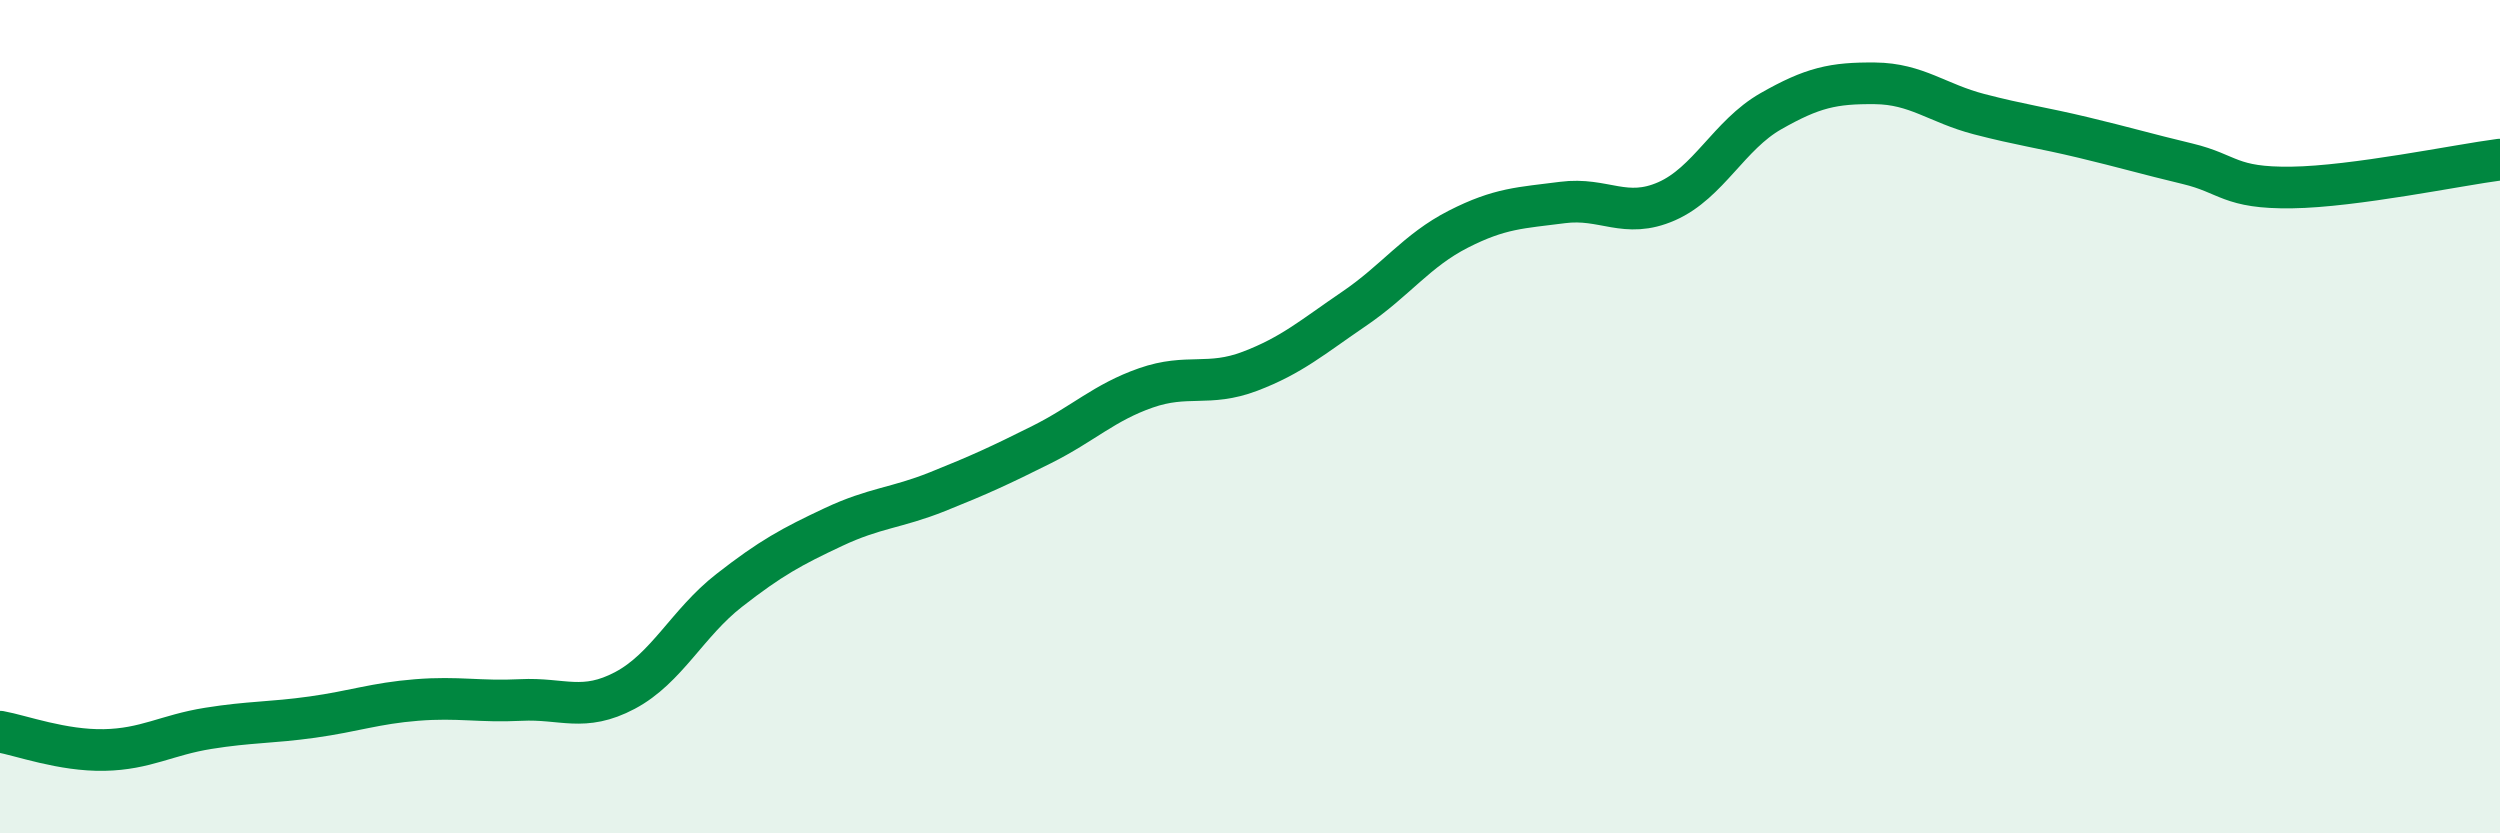 
    <svg width="60" height="20" viewBox="0 0 60 20" xmlns="http://www.w3.org/2000/svg">
      <path
        d="M 0,17.56 C 0.5,17.65 1.5,18.02 2.5,18 C 3.5,17.98 4,17.64 5,17.48 C 6,17.32 6.5,17.35 7.5,17.21 C 8.5,17.07 9,16.88 10,16.8 C 11,16.72 11.5,16.85 12.5,16.8 C 13.5,16.75 14,17.1 15,16.57 C 16,16.04 16.5,14.95 17.5,14.17 C 18.5,13.39 19,13.12 20,12.65 C 21,12.18 21.5,12.2 22.5,11.8 C 23.5,11.4 24,11.17 25,10.67 C 26,10.17 26.5,9.66 27.5,9.31 C 28.5,8.96 29,9.29 30,8.91 C 31,8.53 31.5,8.09 32.5,7.41 C 33.5,6.73 34,6.01 35,5.5 C 36,4.99 36.5,4.99 37.5,4.86 C 38.5,4.73 39,5.27 40,4.83 C 41,4.39 41.5,3.24 42.5,2.67 C 43.5,2.1 44,1.99 45,2 C 46,2.01 46.5,2.48 47.5,2.74 C 48.5,3 49,3.06 50,3.3 C 51,3.54 51.5,3.69 52.5,3.93 C 53.5,4.17 53.5,4.52 55,4.5 C 56.5,4.48 59,3.96 60,3.83L60 20L0 20Z"
        fill="#008740"
        opacity="0.1"
        stroke-linecap="round"
        stroke-linejoin="round"
      />
      <path
        d="M 0,17.56 C 0.5,17.65 1.5,18.02 2.5,18 C 3.5,17.98 4,17.64 5,17.48 C 6,17.32 6.5,17.35 7.5,17.21 C 8.5,17.07 9,16.88 10,16.8 C 11,16.72 11.5,16.85 12.5,16.8 C 13.5,16.75 14,17.1 15,16.57 C 16,16.04 16.5,14.95 17.5,14.17 C 18.5,13.39 19,13.12 20,12.65 C 21,12.18 21.5,12.2 22.5,11.8 C 23.5,11.4 24,11.17 25,10.67 C 26,10.17 26.5,9.66 27.5,9.31 C 28.5,8.96 29,9.29 30,8.91 C 31,8.53 31.5,8.09 32.5,7.41 C 33.5,6.73 34,6.01 35,5.5 C 36,4.99 36.5,4.99 37.5,4.86 C 38.5,4.73 39,5.27 40,4.83 C 41,4.39 41.5,3.24 42.5,2.67 C 43.5,2.1 44,1.99 45,2 C 46,2.01 46.5,2.48 47.5,2.74 C 48.5,3 49,3.06 50,3.3 C 51,3.54 51.5,3.69 52.5,3.93 C 53.5,4.17 53.5,4.52 55,4.5 C 56.5,4.48 59,3.96 60,3.83"
        stroke="#008740"
        stroke-width="1"
        fill="none"
        stroke-linecap="round"
        stroke-linejoin="round"
      />
    </svg>
  